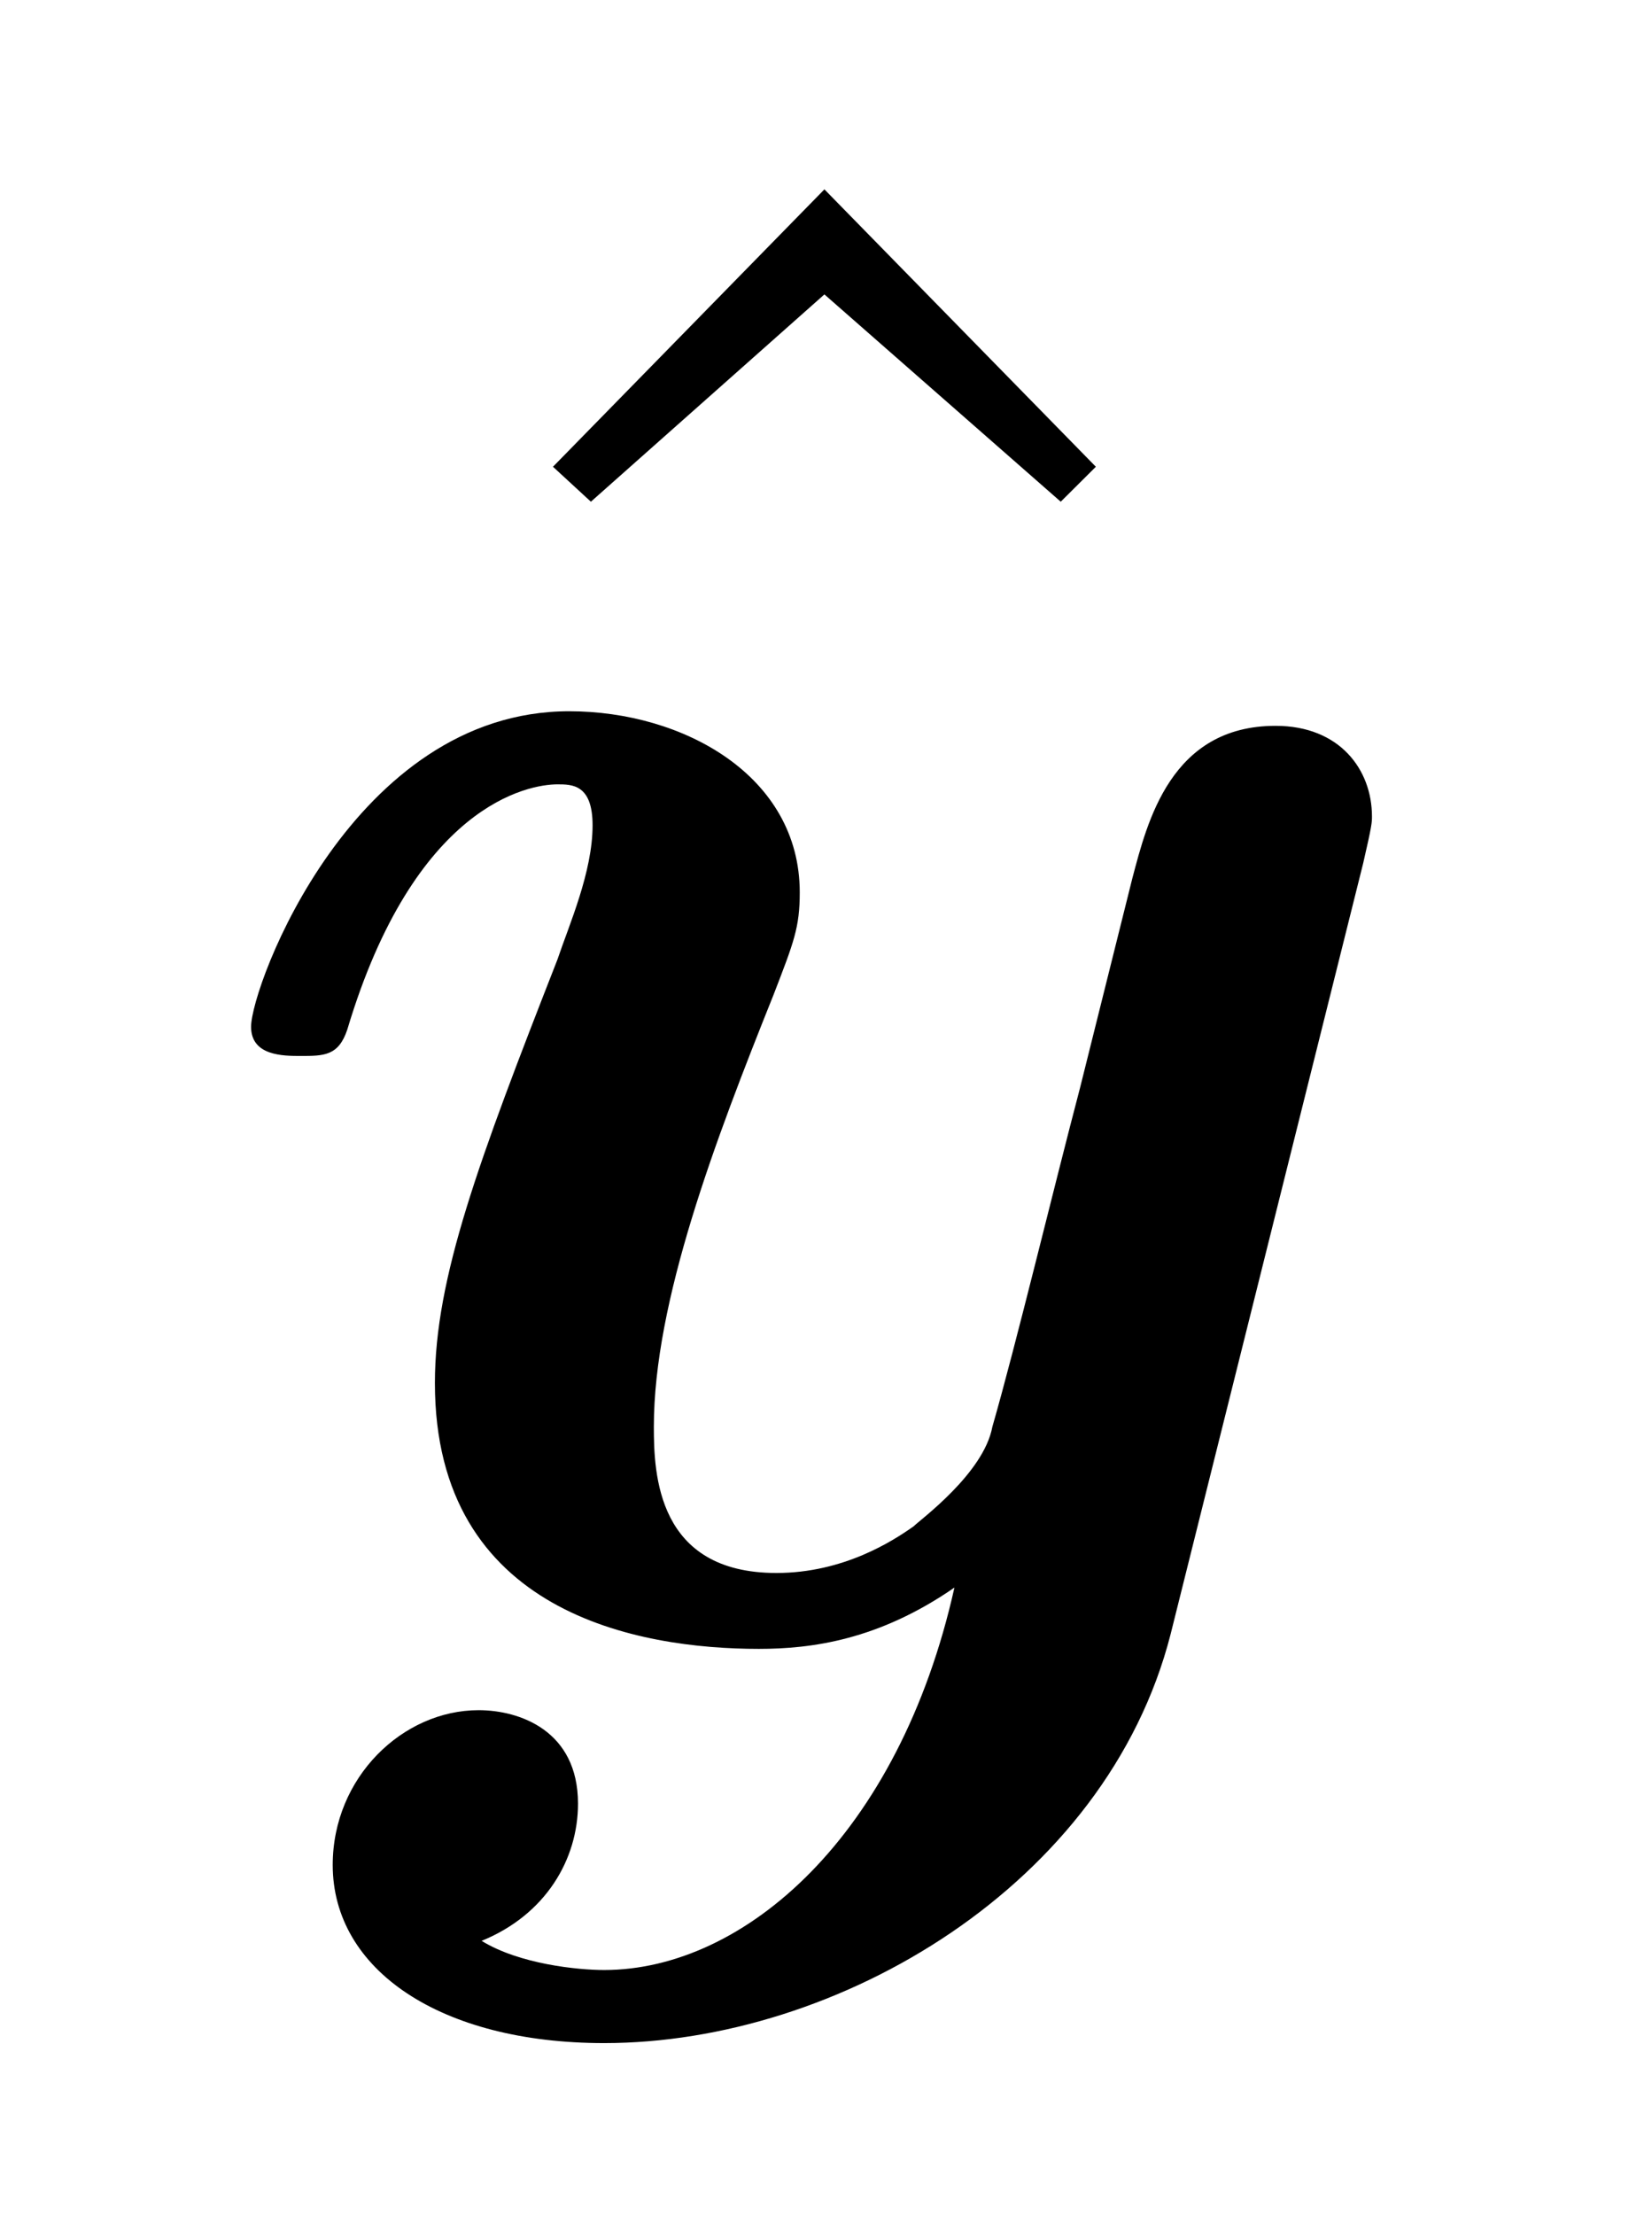 <?xml version="1.0" encoding="UTF-8"?>
<svg xmlns="http://www.w3.org/2000/svg" xmlns:xlink="http://www.w3.org/1999/xlink" viewBox="0 0 8.843 11.848" version="1.2">
<defs>
<g>
<symbol overflow="visible" id="glyph0-0">
<path style="stroke:none;" d=""/>
</symbol>
<symbol overflow="visible" id="glyph0-1">
<path style="stroke:none;" d="M 2.719 -7.562 L 1.266 -6.078 L 1.469 -5.891 L 2.719 -7 L 3.984 -5.891 L 4.172 -6.078 Z M 2.719 -7.562 "/>
</symbol>
<symbol overflow="visible" id="glyph1-0">
<path style="stroke:none;" d=""/>
</symbol>
<symbol overflow="visible" id="glyph1-1">
<path style="stroke:none;" d="M 6.297 -4.109 C 6.344 -4.312 6.344 -4.328 6.344 -4.359 C 6.344 -4.609 6.172 -4.844 5.828 -4.844 C 5.266 -4.844 5.141 -4.328 5.062 -4.031 L 4.781 -2.906 C 4.641 -2.375 4.438 -1.531 4.312 -1.094 C 4.266 -0.844 3.922 -0.594 3.891 -0.562 C 3.781 -0.484 3.516 -0.312 3.156 -0.312 C 2.516 -0.312 2.5 -0.844 2.5 -1.094 C 2.5 -1.766 2.828 -2.625 3.141 -3.406 C 3.25 -3.688 3.281 -3.766 3.281 -3.953 C 3.281 -4.578 2.656 -4.922 2.047 -4.922 C 0.891 -4.922 0.344 -3.453 0.344 -3.234 C 0.344 -3.078 0.516 -3.078 0.609 -3.078 C 0.734 -3.078 0.812 -3.078 0.859 -3.219 C 1.219 -4.422 1.828 -4.531 1.984 -4.531 C 2.062 -4.531 2.172 -4.531 2.172 -4.312 C 2.172 -4.062 2.047 -3.781 1.984 -3.594 C 1.562 -2.516 1.328 -1.891 1.328 -1.328 C 1.328 -0.094 2.422 0.094 3.062 0.094 C 3.344 0.094 3.703 0.047 4.109 -0.234 C 3.812 1.094 2.984 1.812 2.234 1.812 C 2.094 1.812 1.781 1.781 1.578 1.656 C 1.922 1.516 2.094 1.219 2.094 0.922 C 2.094 0.531 1.781 0.422 1.562 0.422 C 1.156 0.422 0.781 0.781 0.781 1.25 C 0.781 1.812 1.359 2.203 2.234 2.203 C 3.484 2.203 4.922 1.359 5.266 0.016 Z M 6.297 -4.109 "/>
</symbol>
</g>
</defs>
<g id="surface1">
<g style="fill:rgb(0%,0%,0%);fill-opacity:1;">
  <use xlink:href="#glyph0-1" x="1.694" y="8.575"/>
</g>
<g style="fill:rgb(0%,0%,0%);fill-opacity:1;">
  <use xlink:href="#glyph1-1" x="1" y="8.727"/>
</g>
</g>
</svg>
